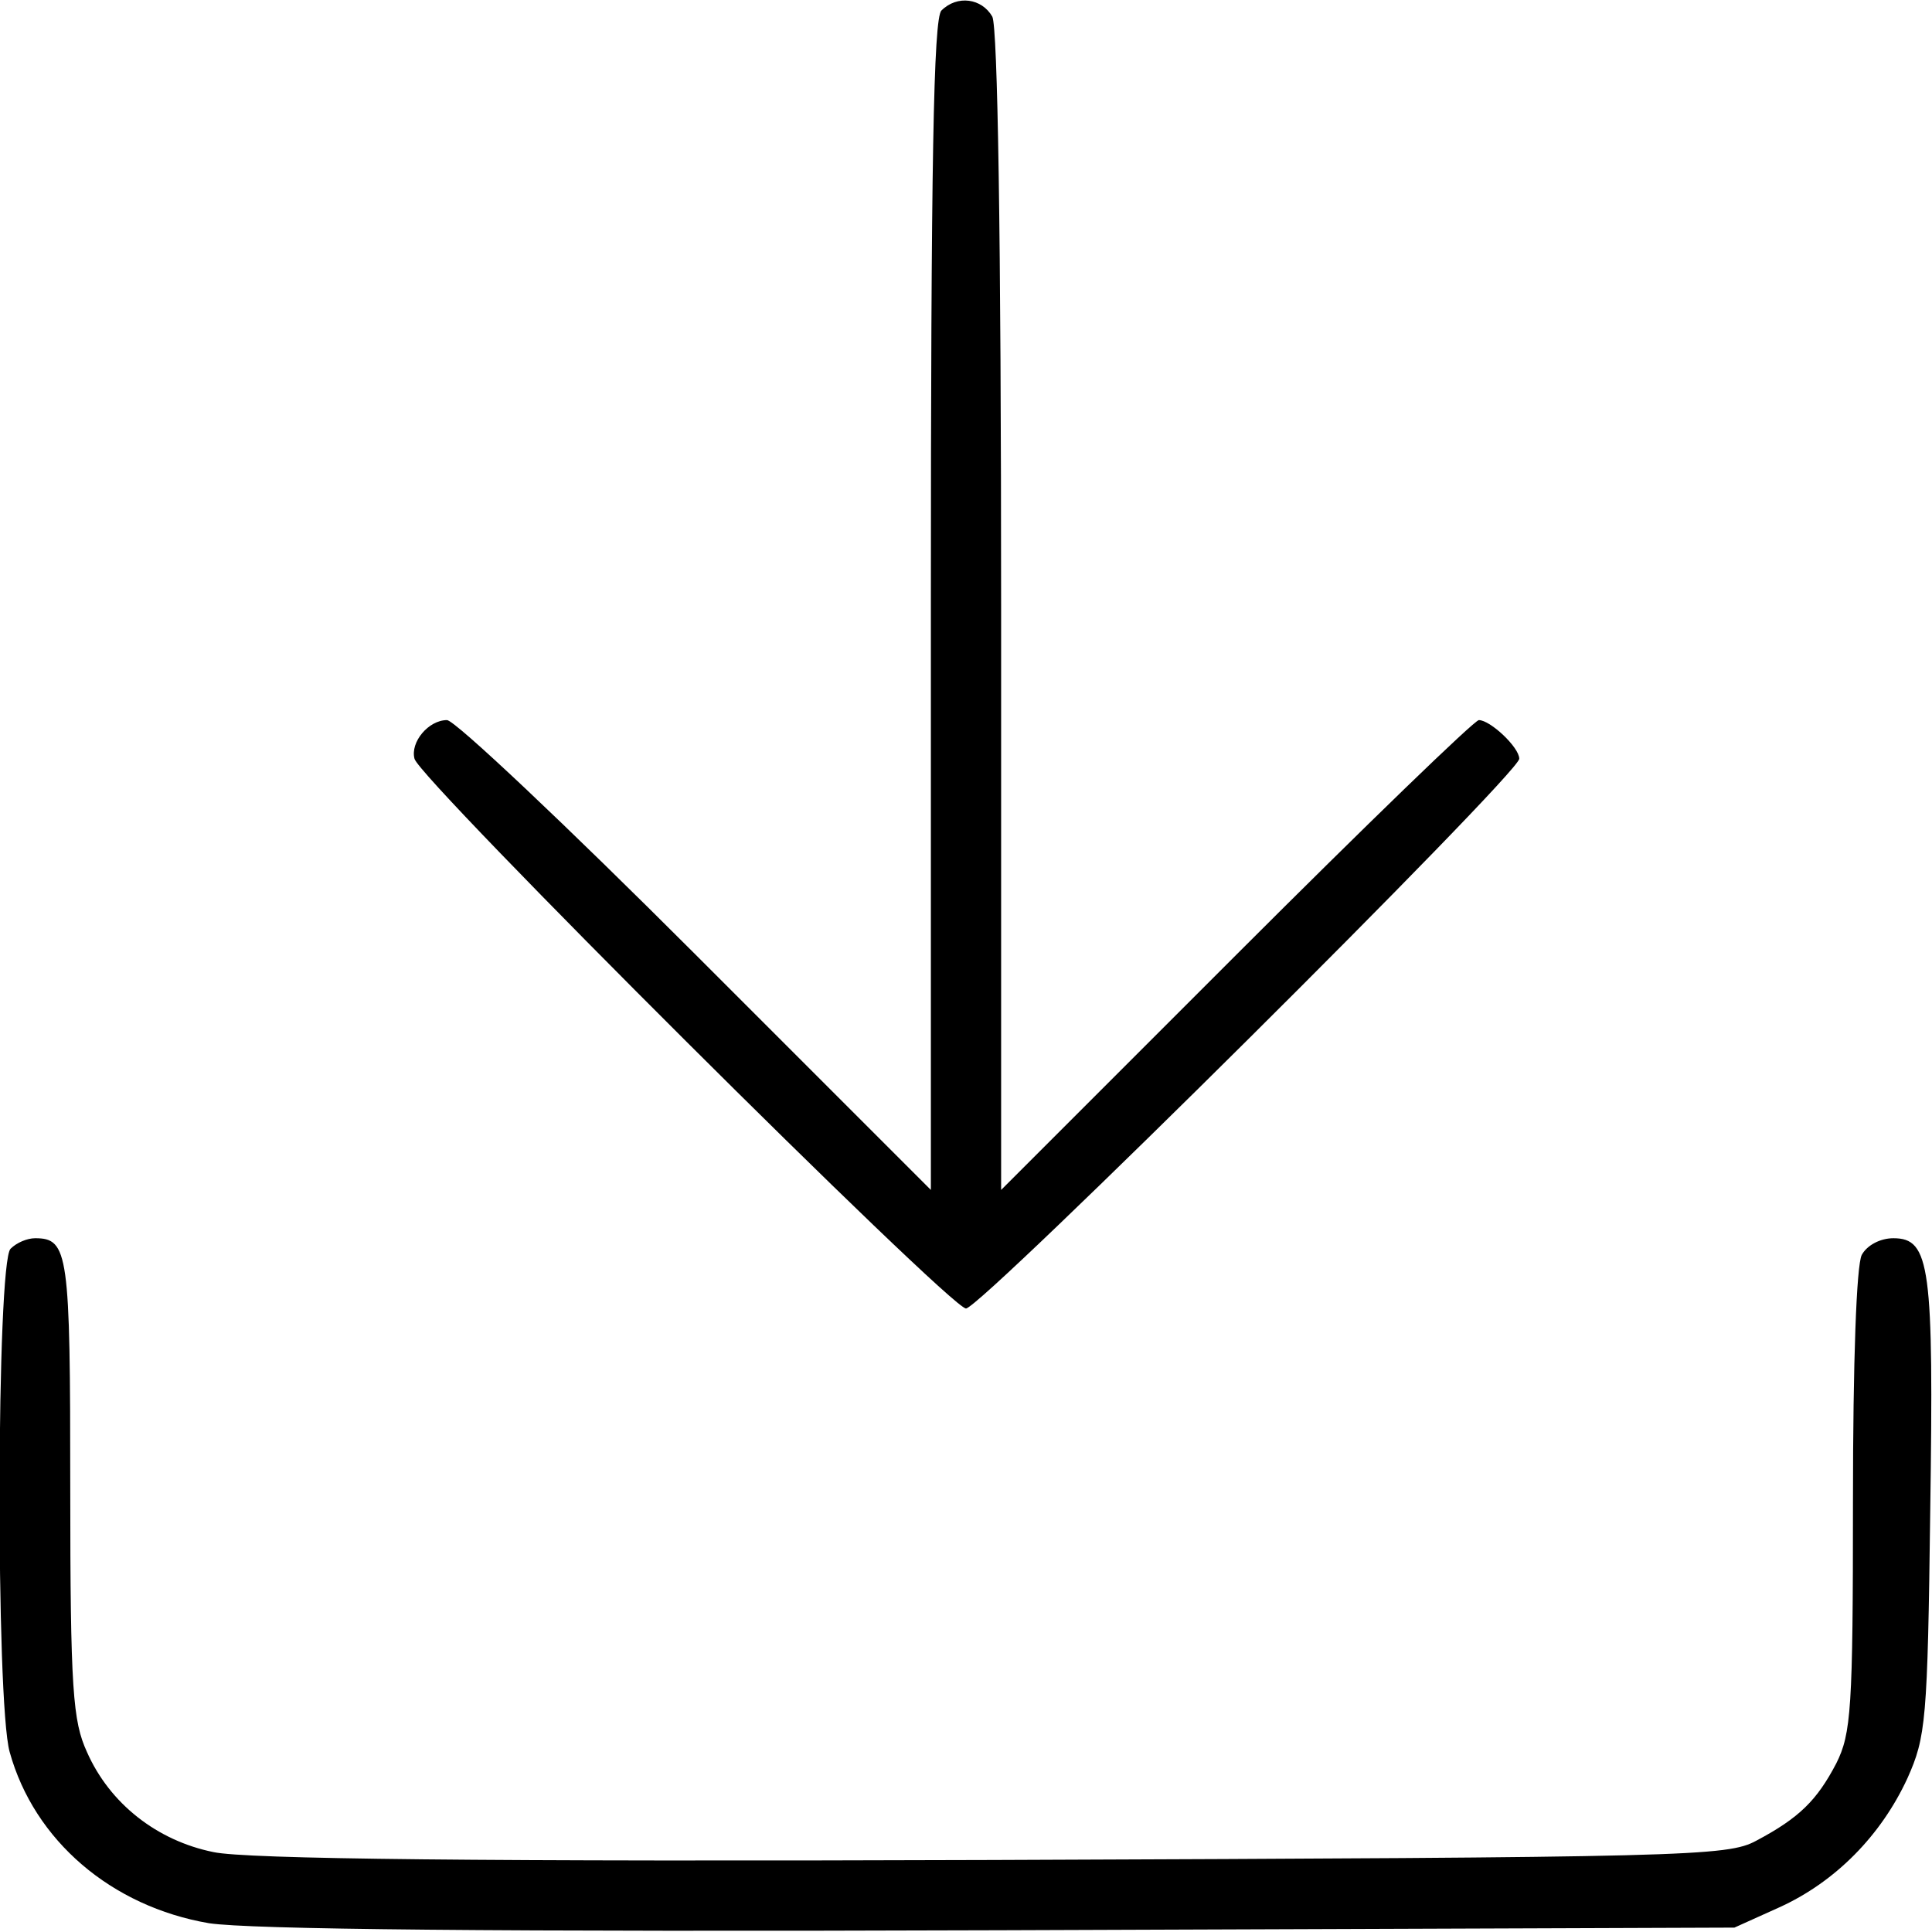 <?xml version="1.0" standalone="no"?>
<!DOCTYPE svg PUBLIC "-//W3C//DTD SVG 20010904//EN"
 "http://www.w3.org/TR/2001/REC-SVG-20010904/DTD/svg10.dtd">
<svg version="1.0" xmlns="http://www.w3.org/2000/svg"
 width="220pt" height="220pt" viewBox="0 0 220 220"
 preserveAspectRatio="xMidYMid meet">

<g transform="translate(0,220) scale(0.1,-0.1)"
fill="#000000" stroke="none">
<path d="M1072 2188 c-9 -9 -12 -173 -12 -677 l0 -666 -268 268 c-147 147
-274 267 -283 267 -21 0 -42 -25 -37 -44 5 -23 610 -626 628 -626 17 0 630
609 630 626 0 13 -33 44 -46 44 -5 0 -129 -120 -276 -267 l-268 -268 0 658 c0
435 -4 665 -10 678 -12 21 -40 25 -58 7z"/>
<path d="M12 778 c-16 -16 -17 -516 -1 -573 28 -101 116 -176 227 -195 47 -7
317 -10 902 -8 l835 3 51 23 c64 29 116 82 146 147 21 47 23 65 26 305 4 278
0 310 -42 310 -15 0 -30 -8 -36 -19 -6 -12 -10 -120 -10 -281 0 -236 -2 -264
-19 -298 -22 -42 -42 -62 -91 -88 -33 -18 -76 -19 -869 -22 -586 -2 -851 1
-888 9 -64 13 -118 55 -144 114 -16 35 -19 70 -19 301 0 267 -2 284 -40 284
-9 0 -21 -5 -28 -12z"/>
</g>
</svg>
